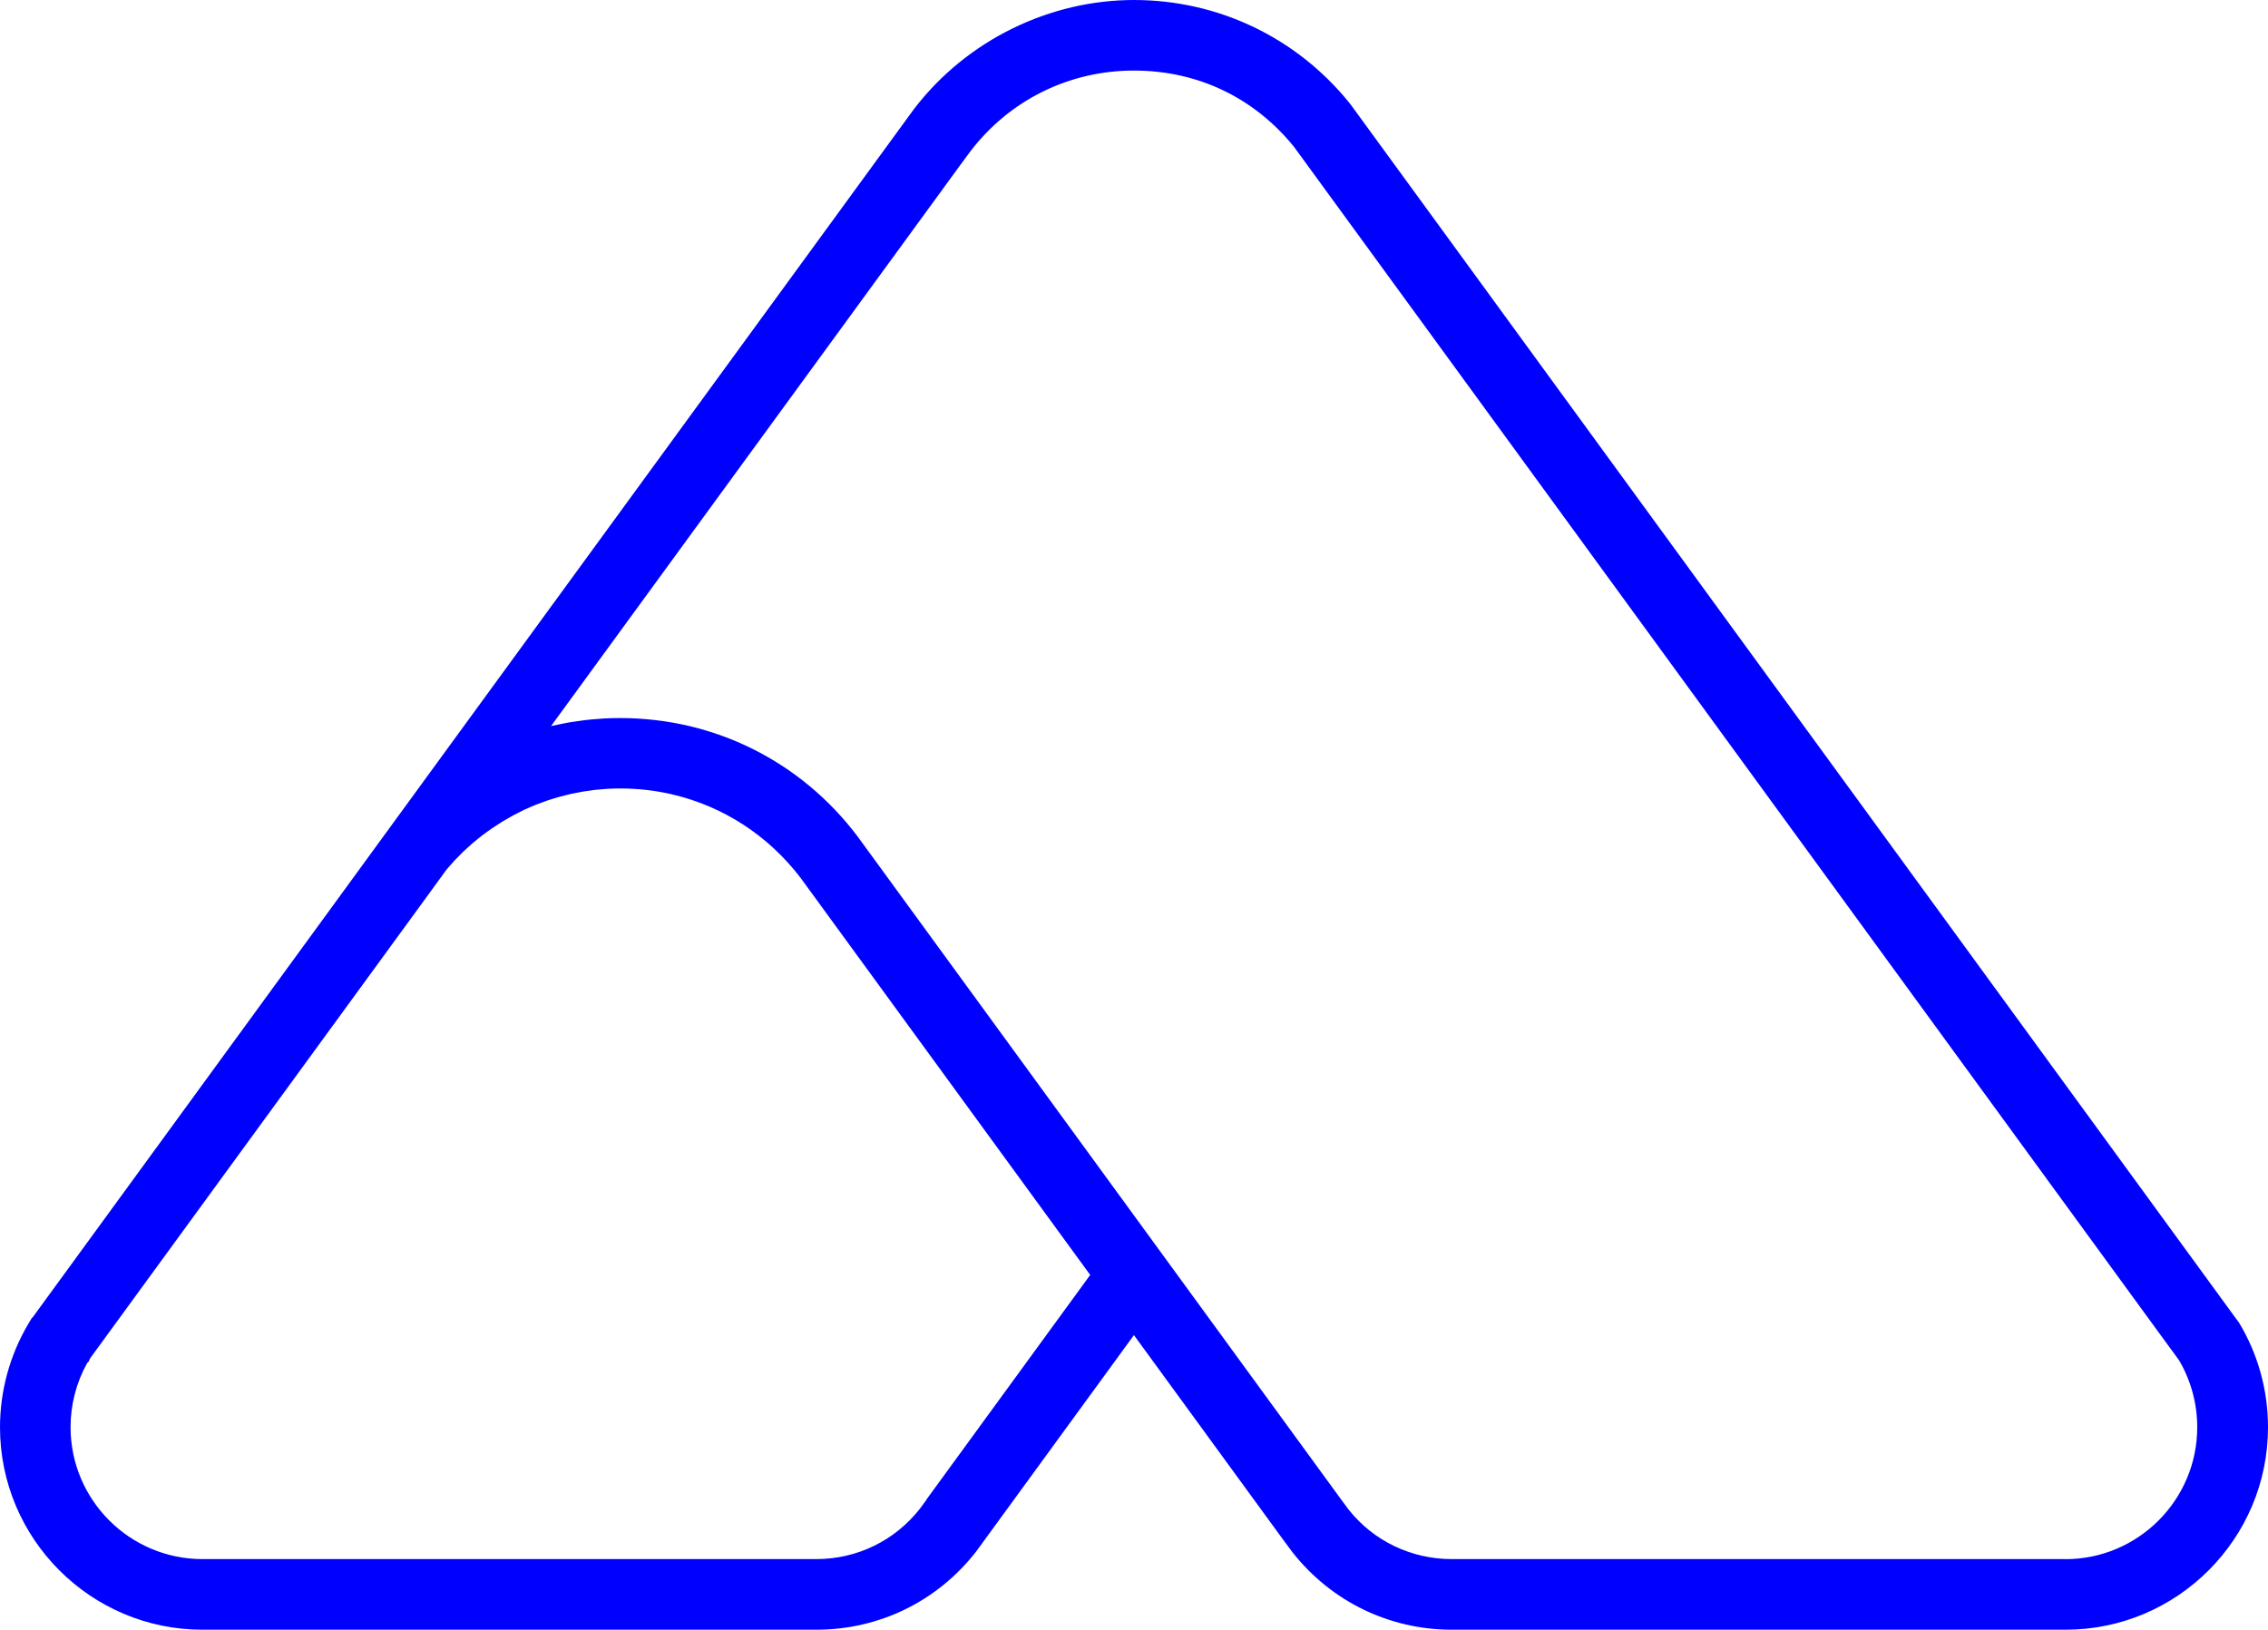 <?xml version="1.0" encoding="UTF-8"?>
<svg id="Layer_2" data-name="Layer 2" xmlns="http://www.w3.org/2000/svg" viewBox="0 0 325.6 234">
  <defs>
    <style>
      .cls-1 {
        fill: blue;
      }
    </style>
  </defs>
  <g id="Layer_2-2" data-name="Layer 2">
    <g id="Layer_1-2" data-name="Layer 1-2">
      <path class="cls-1" d="M296.52,223.86h-88.11c-5.83,0-11.25-2.63-14.79-7.1l-.99-1.33-23.58-32.34h0l-45.67-62.63-.2-.28c-8.16-10.86-20.61-17.08-34.16-17.08-.82,0-1.64.02-2.45.07-.26.02-.51.04-.77.06-.55.04-1.11.08-1.66.15-.3.03-.6.08-.9.12-.5.07-1.01.14-1.51.22-.31.05-.62.12-.93.18-.48.09-.96.19-1.44.3-.08.02-.17.03-.25.05l58.77-80.58,1.43-1.94c5.63-7.37,14.19-11.6,23.48-11.6s17.34,3.99,22.98,10.95l124.9,171.28,2.14,2.92c1.72,2.91,2.63,6.24,2.63,9.65,0,10.44-8.49,18.94-18.93,18.94M133.01,215.34l-.94,1.28c-3.61,4.6-9.03,7.24-14.88,7.24H29.06c-10.44,0-18.93-8.5-18.93-18.94,0-3.22.82-6.39,2.38-9.21l.21-.19.22-.49,48.46-66.45,2.68-3.69c.19-.23.39-.44.58-.66.2-.22.39-.45.59-.67.21-.23.43-.44.65-.66.2-.21.4-.42.61-.62.22-.21.45-.42.68-.62.21-.19.42-.39.64-.58.23-.2.47-.39.71-.58.22-.18.44-.37.67-.54.24-.19.49-.36.74-.54.23-.17.46-.34.7-.5.25-.17.51-.33.77-.5.24-.15.47-.31.71-.46.26-.16.53-.31.8-.46.24-.14.49-.29.73-.42.27-.14.55-.28.82-.42.25-.12.5-.26.75-.38.28-.13.56-.25.85-.37.26-.11.51-.23.77-.33.29-.12.59-.22.88-.33.26-.1.52-.2.78-.29.31-.11.62-.19.93-.29.25-.08.5-.16.76-.23.32-.09.65-.17.97-.25.25-.06.5-.13.75-.19.32-.07.65-.13.98-.19.26-.05.51-.11.77-.15.35-.06.7-.1,1.06-.15.24-.03.47-.07.71-.1.39-.04.77-.07,1.16-.1.21-.01.42-.04.63-.05.6-.03,1.2-.05,1.8-.05,2.57,0,5.09.29,7.51.86,7.28,1.71,13.77,5.89,18.44,12.04l41.53,56.95-23.51,32.25v.03ZM321.38,189.84L195.92,17.77l-2.03-2.78-.27-.34c-7.58-9.31-18.8-14.65-30.82-14.65s-23.96,5.68-31.59,15.66L56.02,118.75h0L4.71,189.12l-.16.15-.51.85c-2.64,4.49-4.04,9.61-4.04,14.81,0,16.03,13.04,29.07,29.06,29.07h88.13c9.04,0,17.4-4.09,22.95-11.23l22.65-31.07,21.44,29.4,1.36,1.83c5.56,7.03,13.88,11.07,22.83,11.07h88.11c16.03,0,29.07-13.04,29.07-29.07,0-5.34-1.45-10.55-4.2-15.08"/>
    </g>
  </g>
</svg>